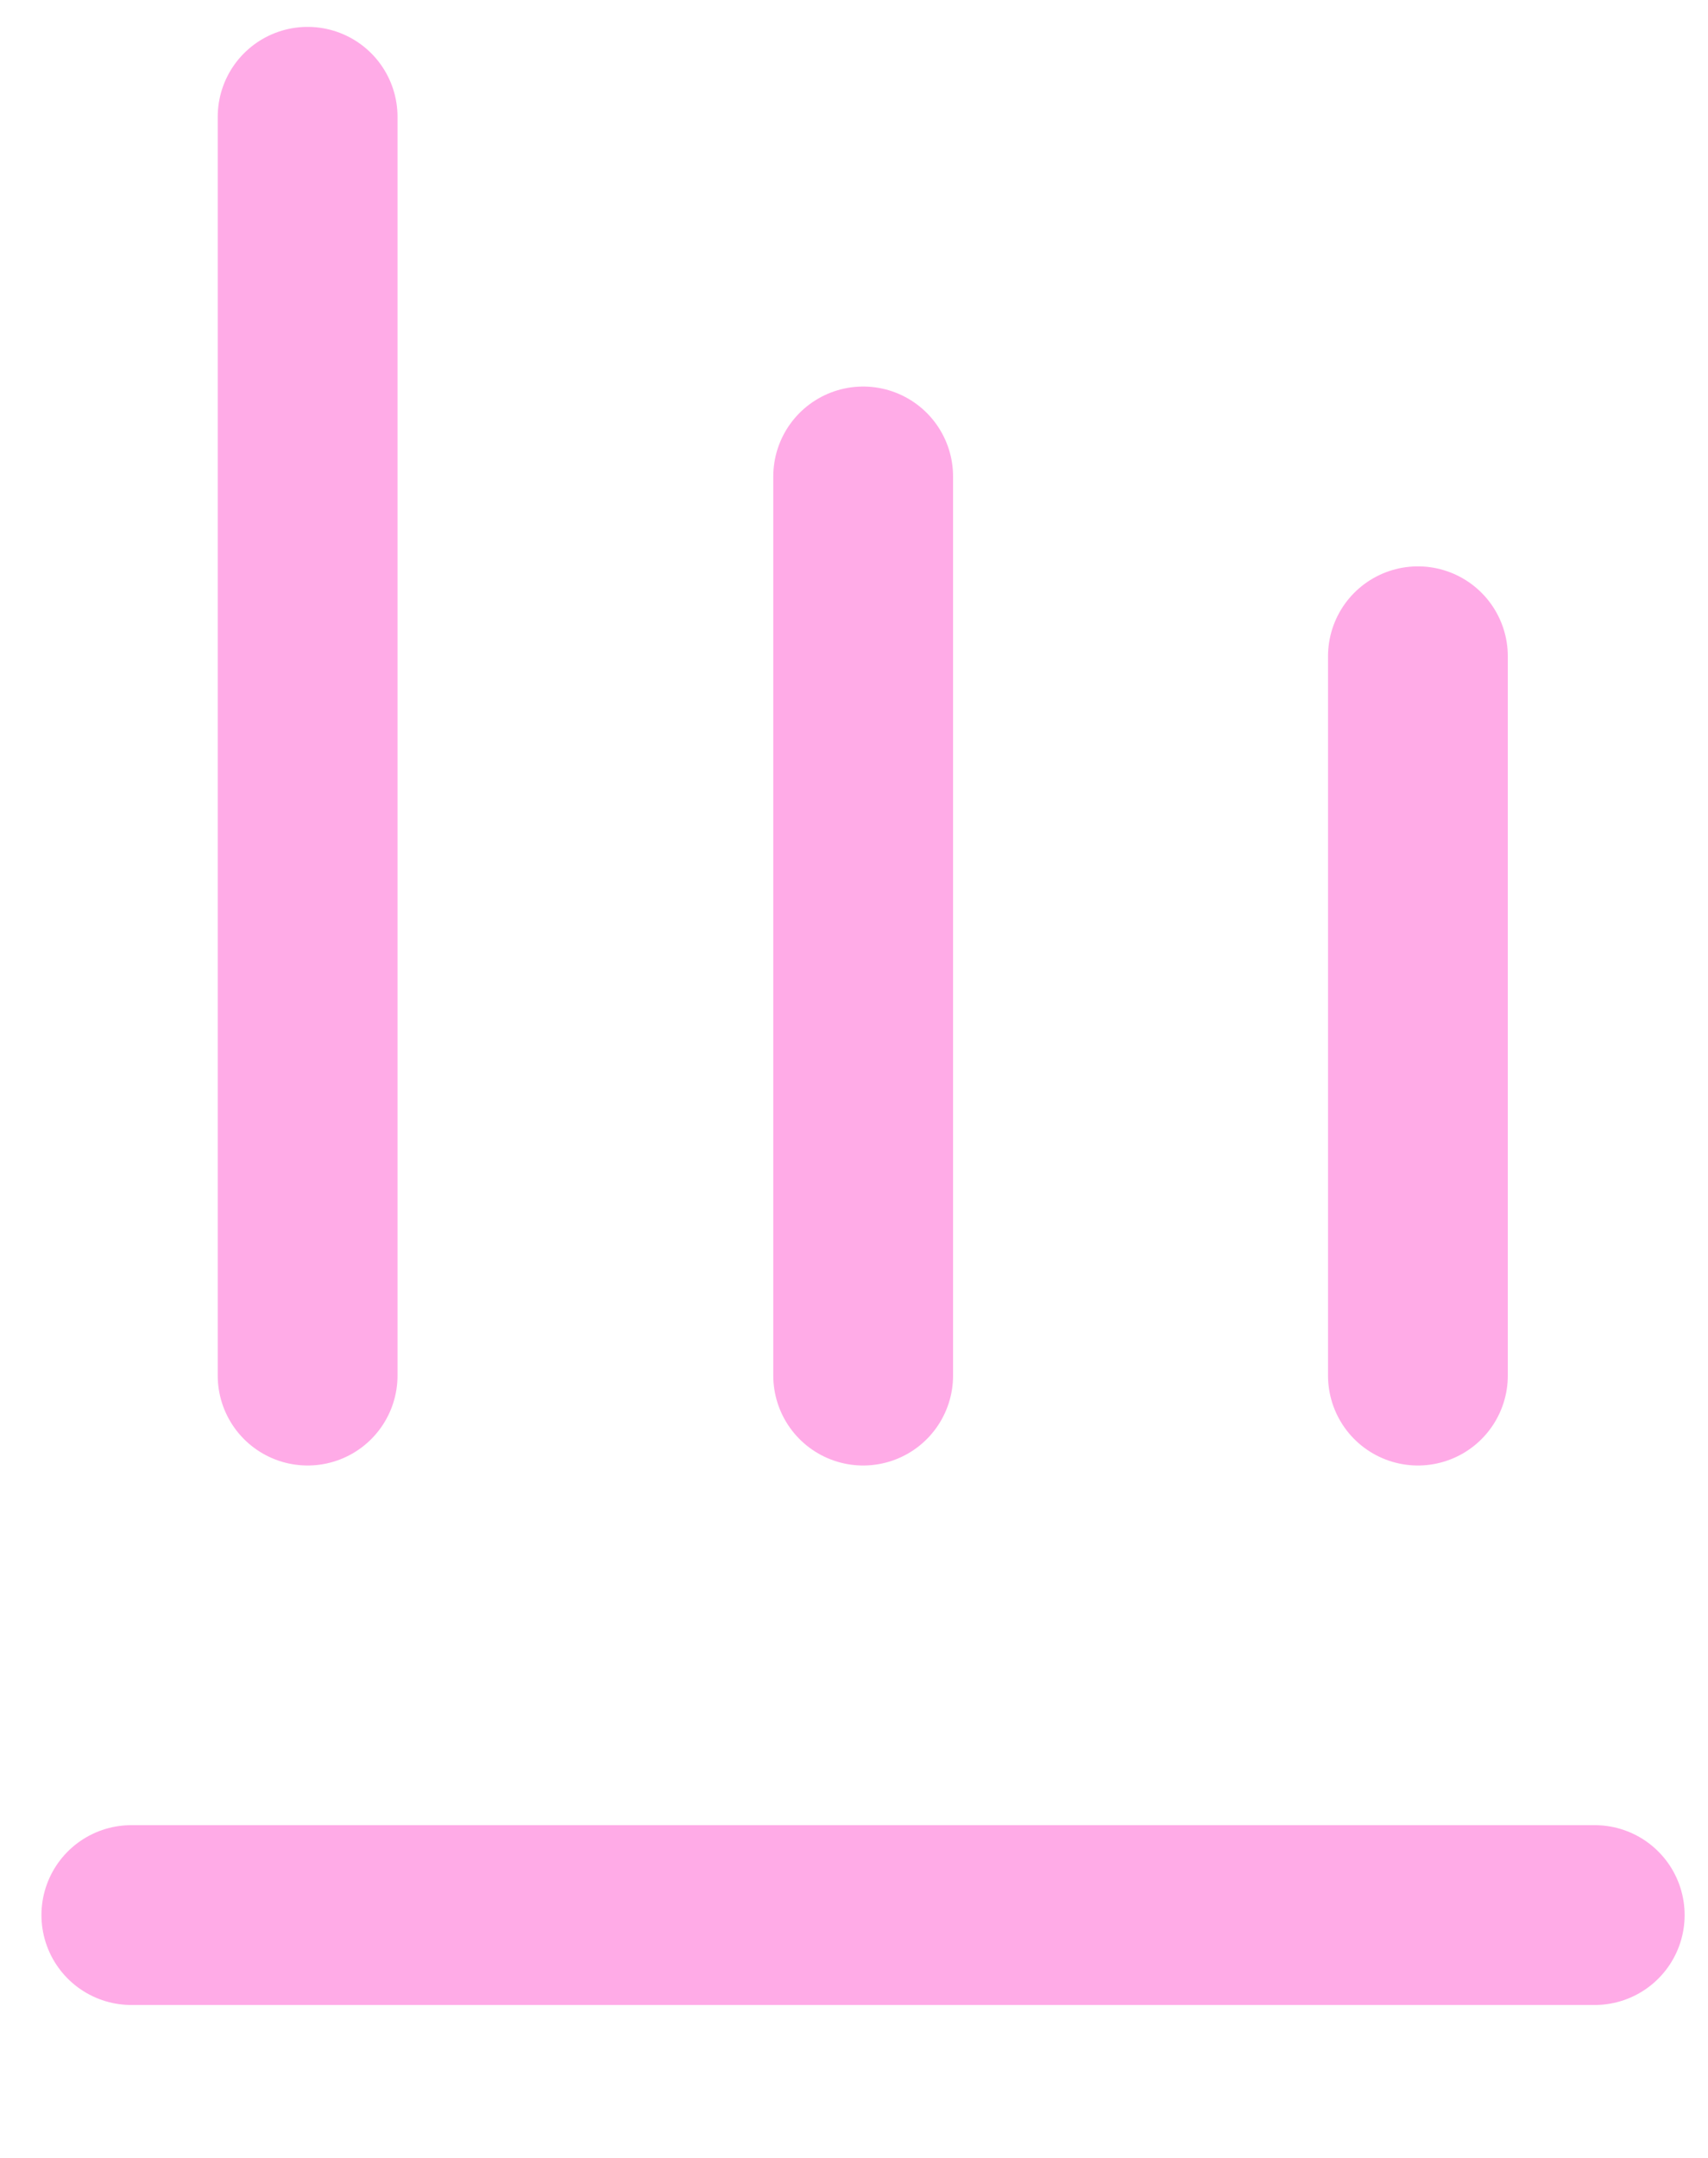 <svg width="19" height="24" viewBox="0 0 19 24" fill="none" xmlns="http://www.w3.org/2000/svg">
<path d="M3.422 1.299L3.422 15.299" stroke="#FFABE7" stroke-width="2" stroke-linecap="round"/>
<path d="M9.602 5.299L9.602 15.299" stroke="#FFABE7" stroke-width="2" stroke-linecap="round"/>
<path d="M15.773 7.299L15.773 15.299" stroke="#FFABE7" stroke-width="2" stroke-linecap="round"/>
<path d="M1.461 21.299L17.74 21.299" stroke="#FFABE7" stroke-width="2" stroke-linecap="round"/>
</svg>
